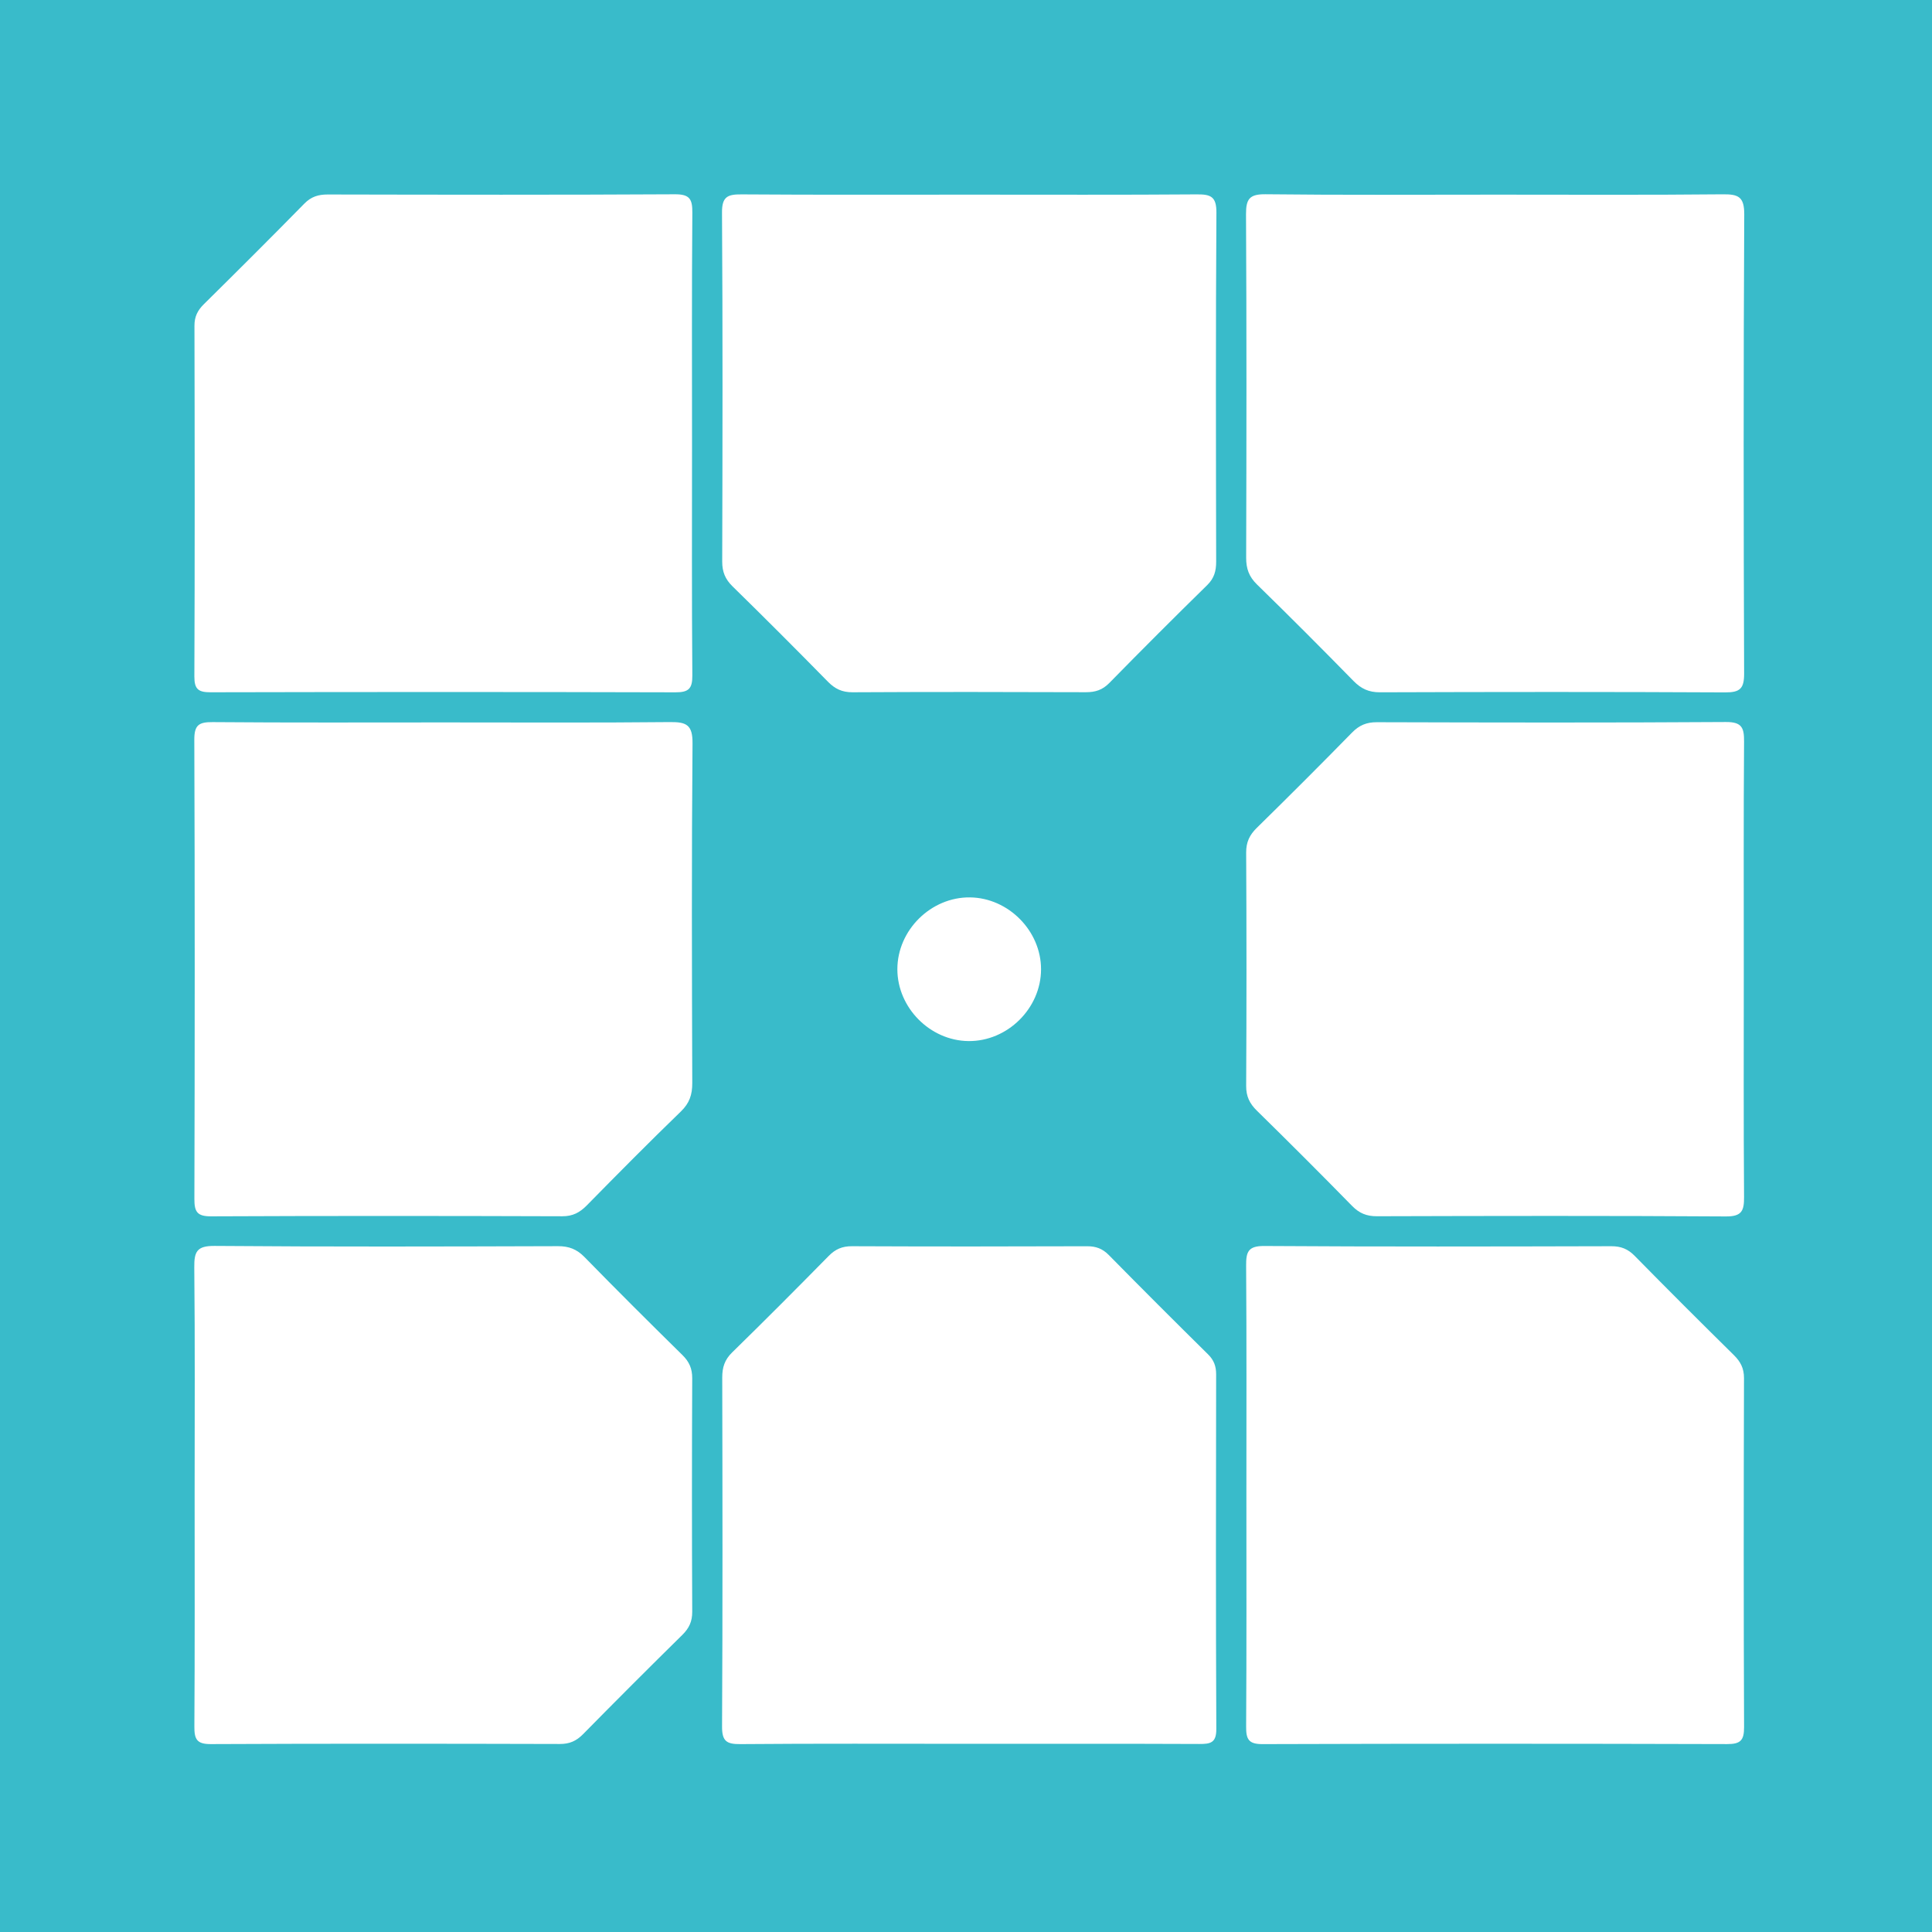 <?xml version="1.0" encoding="utf-8"?>
<!-- Generator: Adobe Illustrator 17.0.0, SVG Export Plug-In . SVG Version: 6.00 Build 0)  -->
<!DOCTYPE svg PUBLIC "-//W3C//DTD SVG 1.1//EN" "http://www.w3.org/Graphics/SVG/1.1/DTD/svg11.dtd">
<svg version="1.1" id="Layer_1" xmlns="http://www.w3.org/2000/svg" xmlns:xlink="http://www.w3.org/1999/xlink" x="0px" y="0px"
	 width="200px" height="200px" viewBox="0 0 200 200" enable-background="new 0 0 200 200" xml:space="preserve">
<rect fill="#39BBCA" width="200" height="200"/>
<g>
	<path fill="#FFFFFF" d="M71.639,45.971c0,7.984-0.033,15.969,0.031,23.953c0.011,1.39-0.401,1.749-1.764,1.745
		c-16.034-0.045-32.068-0.041-48.102-0.005c-1.245,0.003-1.688-0.296-1.683-1.622c0.048-12.107,0.038-24.215,0.009-36.322
		c-0.002-0.941,0.322-1.586,0.967-2.223c3.492-3.45,6.97-6.914,10.407-10.417c0.709-0.723,1.451-0.949,2.43-0.947
		c11.976,0.025,23.953,0.047,35.929-0.021c1.543-0.009,1.818,0.505,1.808,1.906C71.607,30.002,71.639,37.987,71.639,45.971z"/>
	<path fill="#FFFFFF" d="M154.972,20.15c7.789,0,15.578,0.043,23.366-0.035c1.62-0.016,2.236,0.25,2.226,2.093
		c-0.084,15.839-0.071,31.679-0.013,47.518c0.006,1.559-0.427,1.958-1.963,1.95c-11.912-0.062-23.824-0.05-35.737-0.01
		c-1.154,0.004-1.948-0.369-2.736-1.173c-3.297-3.367-6.626-6.703-9.998-9.995c-0.821-0.801-1.117-1.631-1.114-2.76
		c0.034-11.847,0.051-23.694-0.015-35.54c-0.009-1.594,0.348-2.108,2.028-2.089C139.001,20.201,146.987,20.15,154.972,20.15z"/>
	<path fill="#FFFFFF" d="M129.026,154.778c0-7.919,0.029-15.839-0.027-23.757c-0.01-1.42,0.2-2.047,1.876-2.036
		c11.976,0.079,23.954,0.053,35.93,0.023c0.995-0.002,1.713,0.282,2.412,0.993c3.394,3.455,6.822,6.876,10.271,10.277
		c0.694,0.684,1.053,1.37,1.05,2.387c-0.034,12.042-0.043,24.085,0.008,36.127c0.006,1.374-0.376,1.759-1.753,1.755
		c-16.035-0.046-32.069-0.049-48.104,0.003c-1.46,0.005-1.697-0.53-1.689-1.819C129.051,170.747,129.026,162.763,129.026,154.778z"
		/>
	<path fill="#FFFFFF" d="M45.982,74.785c7.795,0,15.59,0.044,23.385-0.035c1.691-0.017,2.339,0.286,2.323,2.198
		c-0.1,11.724-0.065,23.45-0.027,35.175c0.004,1.198-0.288,2.075-1.174,2.932c-3.294,3.189-6.522,6.447-9.734,9.718
		c-0.731,0.744-1.456,1.138-2.551,1.134c-12.118-0.039-24.236-0.048-36.354,0.007c-1.414,0.006-1.731-0.445-1.727-1.784
		c0.043-15.852,0.05-31.704-0.008-47.556c-0.006-1.526,0.477-1.832,1.895-1.821C29.999,74.819,37.99,74.785,45.982,74.785z"/>
	<path fill="#FFFFFF" d="M20.148,154.576c0-7.791,0.044-15.583-0.036-23.373c-0.016-1.625,0.257-2.24,2.097-2.225
		c11.85,0.095,23.7,0.063,35.55,0.026c1.138-0.004,1.955,0.315,2.754,1.132c3.339,3.419,6.727,6.791,10.134,10.142
		c0.706,0.695,1.016,1.405,1.011,2.407c-0.036,8.053-0.037,16.106,0.001,24.159c0.005,1.008-0.322,1.709-1.024,2.4
		c-3.453,3.398-6.879,6.824-10.277,10.278c-0.693,0.705-1.399,1.018-2.403,1.015c-12.047-0.031-24.093-0.045-36.14,0.012
		c-1.455,0.007-1.701-0.522-1.693-1.816C20.173,170.682,20.148,162.629,20.148,154.576z"/>
	<path fill="#FFFFFF" d="M100.532,20.15c7.788,0,15.577,0.031,23.365-0.028c1.435-0.011,2.037,0.225,2.026,1.886
		c-0.078,12.042-0.05,24.085-0.026,36.127c0.002,0.972-0.201,1.723-0.929,2.437c-3.413,3.343-6.79,6.723-10.135,10.134
		c-0.708,0.721-1.447,0.956-2.428,0.952c-8.05-0.03-16.1-0.037-24.15,0.006c-1.084,0.006-1.824-0.354-2.561-1.106
		c-3.254-3.317-6.538-6.605-9.859-9.855c-0.762-0.746-1.075-1.505-1.072-2.575c0.034-12.042,0.058-24.085-0.021-36.127
		c-0.011-1.673,0.61-1.888,2.033-1.878C84.694,20.179,92.613,20.15,100.532,20.15z"/>
	<path fill="#FFFFFF" d="M180.517,100.333c0,7.854-0.03,15.708,0.027,23.561c0.01,1.427-0.212,2.042-1.881,2.031
		c-12.042-0.078-24.085-0.054-36.127-0.02c-1.071,0.003-1.829-0.312-2.574-1.074c-3.25-3.321-6.538-6.605-9.855-9.859
		c-0.752-0.738-1.11-1.479-1.104-2.562c0.043-8.05,0.043-16.1,0-24.15c-0.006-1.082,0.349-1.824,1.102-2.562
		c3.317-3.253,6.605-6.538,9.855-9.859c0.745-0.761,1.502-1.079,2.574-1.076c12.042,0.034,24.085,0.058,36.127-0.02
		c1.665-0.011,1.894,0.597,1.884,2.028C180.487,84.625,180.517,92.479,180.517,100.333z"/>
	<path fill="#FFFFFF" d="M100.2,180.518c-7.854,0-15.708-0.034-23.561,0.032c-1.421,0.012-1.9-0.3-1.892-1.822
		c0.065-12.042,0.046-24.085,0.019-36.127c-0.002-1.047,0.247-1.838,1.022-2.595c3.37-3.293,6.696-6.632,9.999-9.992
		c0.694-0.706,1.405-1.01,2.405-1.006c8.115,0.036,16.231,0.032,24.347,0.003c0.919-0.003,1.595,0.25,2.246,0.911
		c3.397,3.452,6.823,6.875,10.27,10.277c0.61,0.602,0.841,1.231,0.839,2.077c-0.021,12.239-0.038,24.478,0.018,36.716
		c0.007,1.437-0.619,1.548-1.759,1.544C116.17,180.503,108.185,180.518,100.2,180.518z"/>
	<path fill="#FFFFFF" d="M92.895,100.334c0-4.051,3.487-7.492,7.535-7.436c3.97,0.055,7.34,3.47,7.339,7.438
		c-0.001,4.051-3.488,7.491-7.536,7.435C96.26,107.717,92.895,104.306,92.895,100.334z"/>
</g>
</svg>
